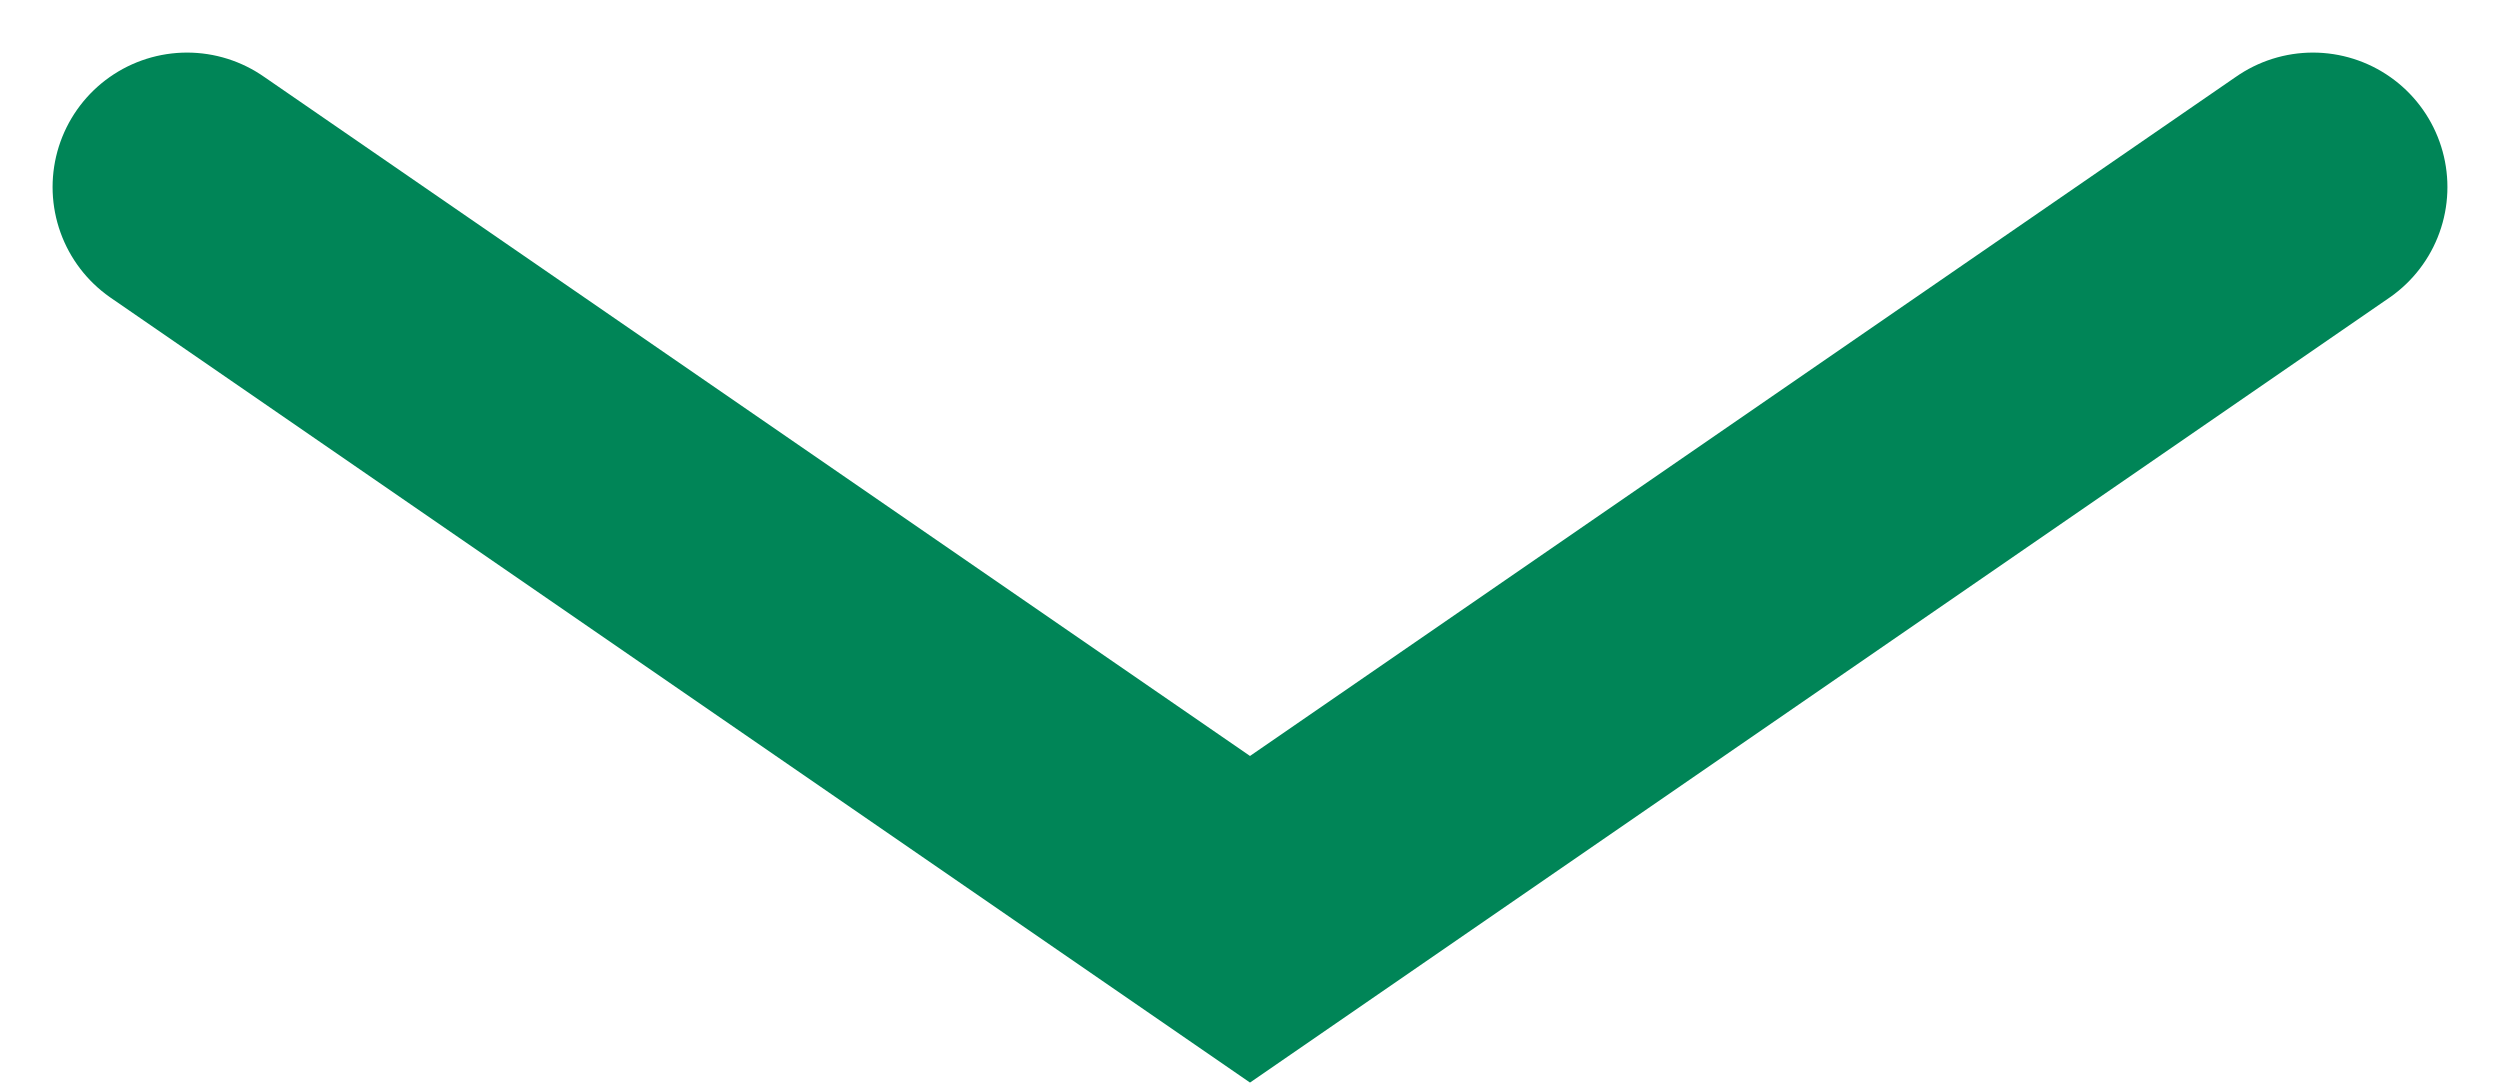 <svg xmlns="http://www.w3.org/2000/svg" width="37.182" height="16.1" viewBox="0 0 37.182 16.1"><path d="M538.873-5780.02l15.809,10.89,15.809-10.89" transform="translate(-536.091 5782.802)" fill="none" stroke="#008557" stroke-linecap="round" stroke-width="4"/></svg>